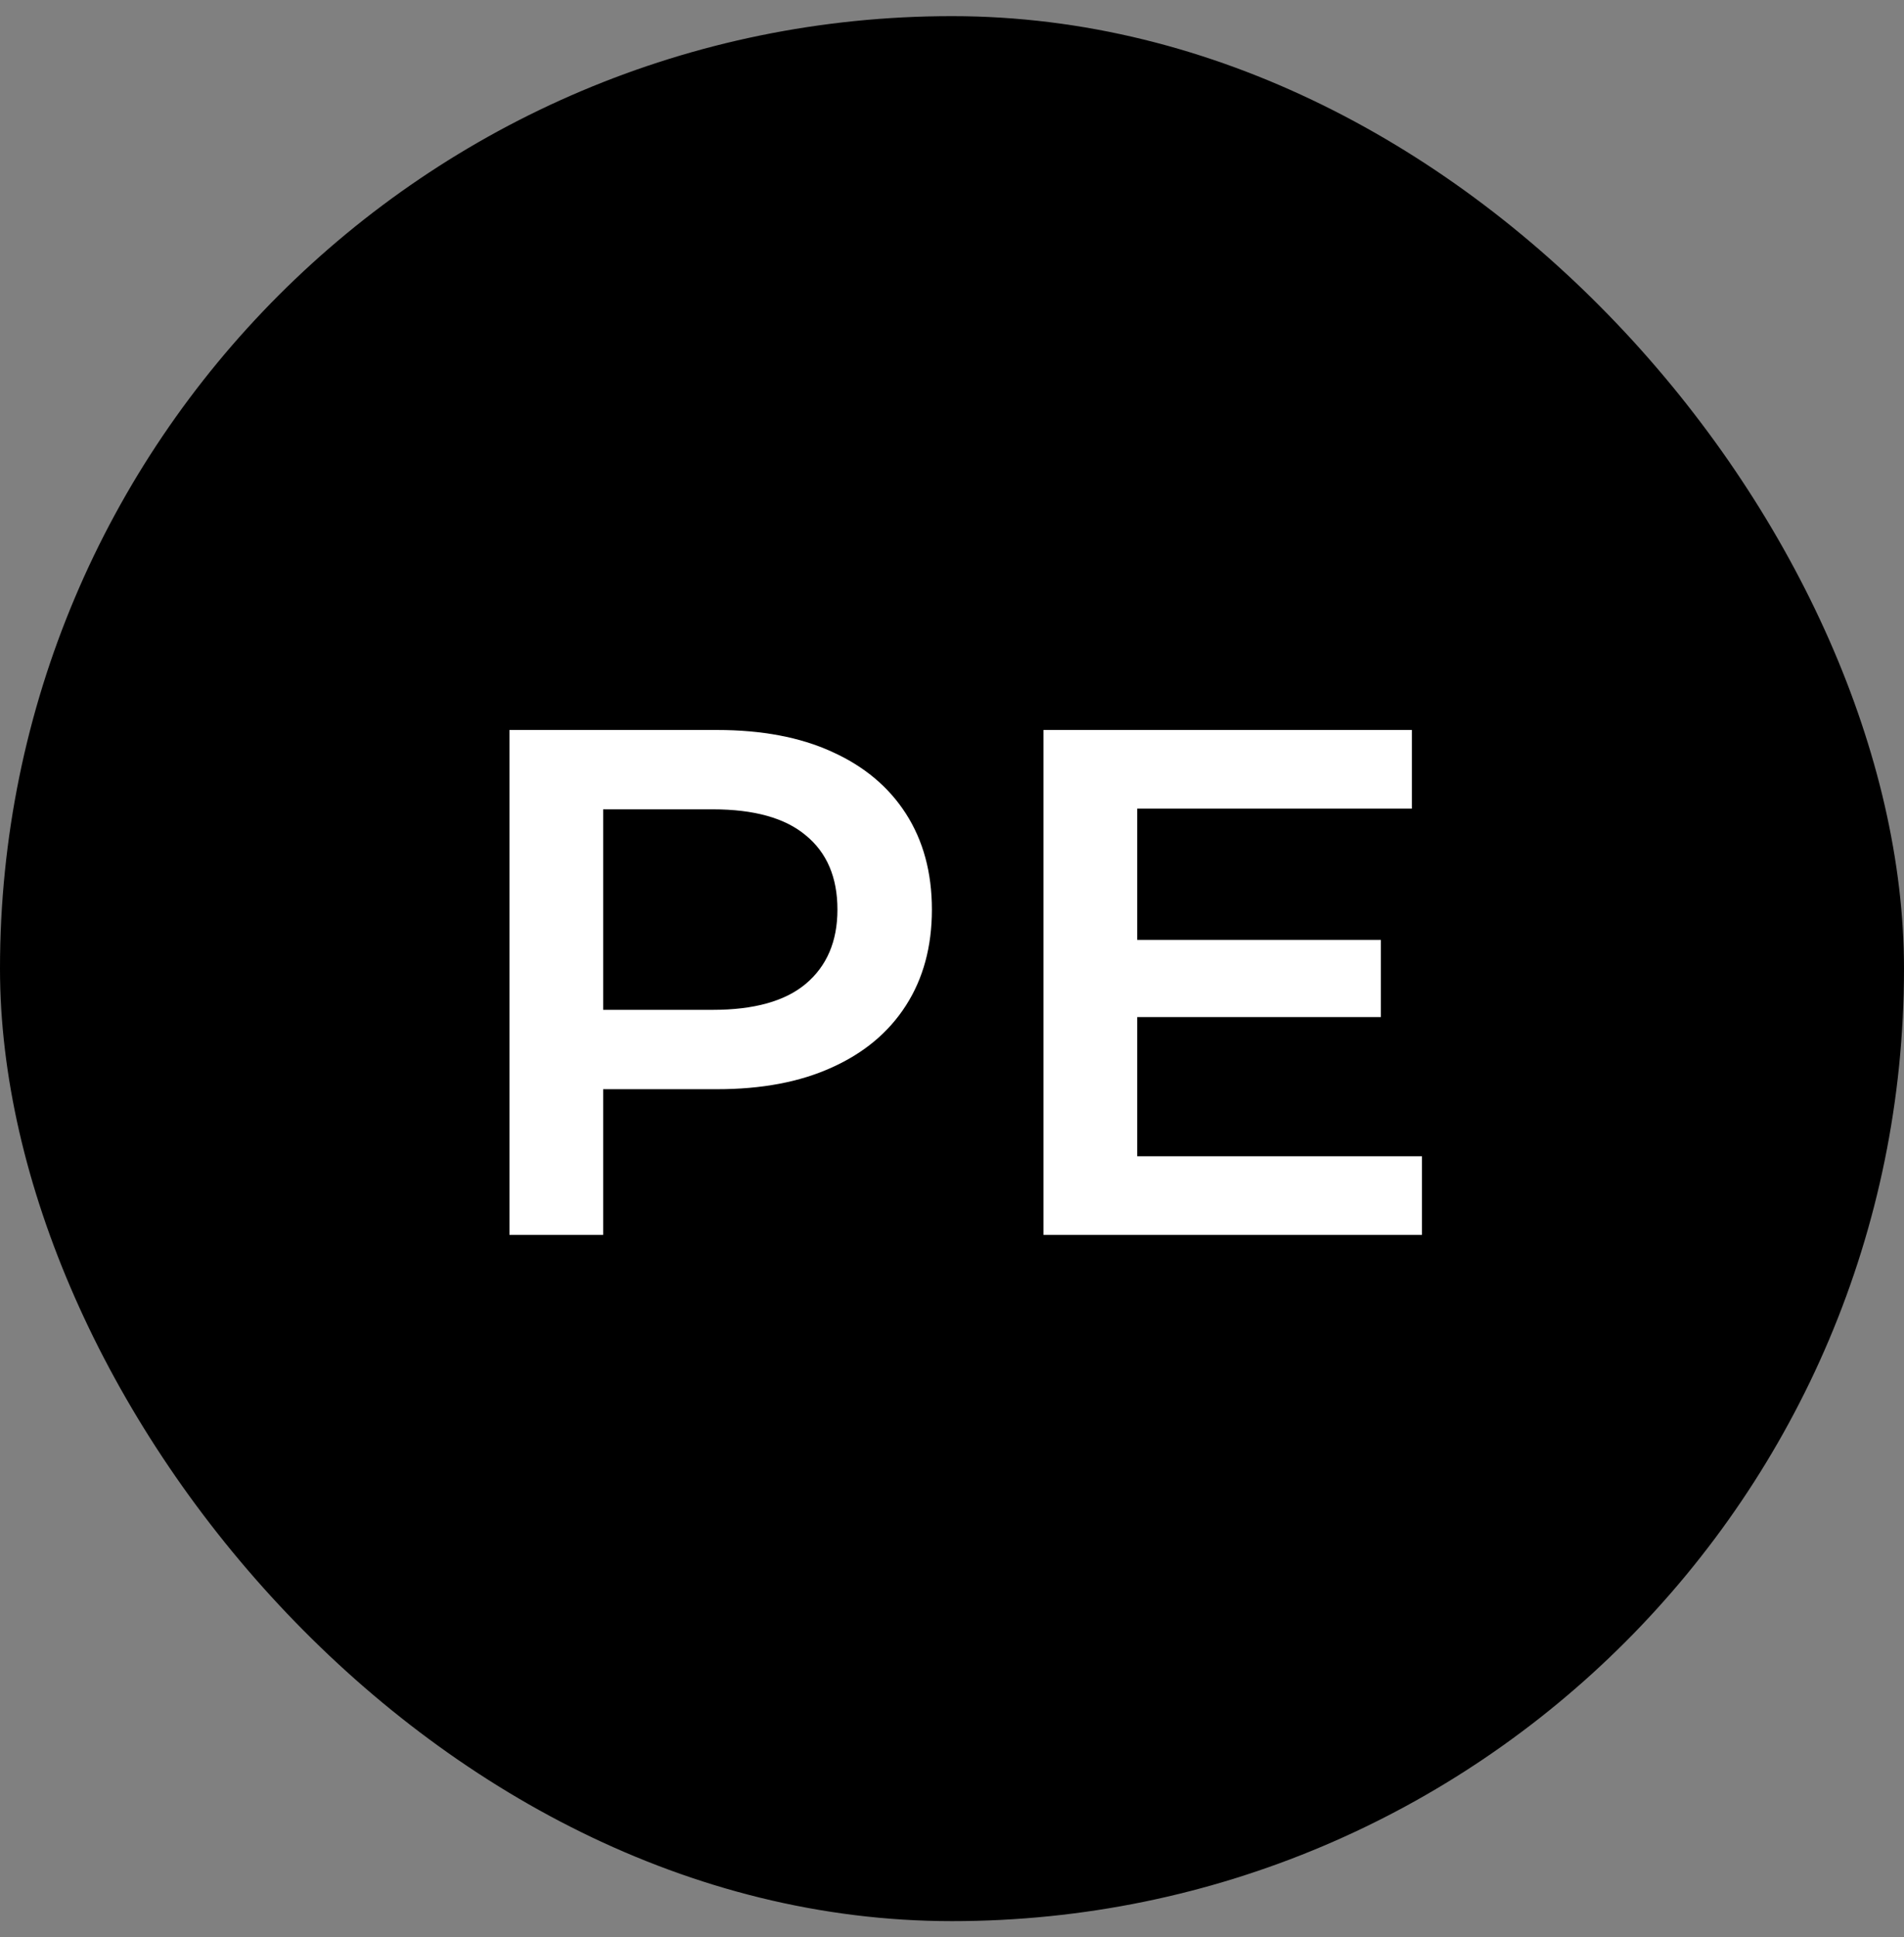 <?xml version="1.0" encoding="UTF-8"?> <svg xmlns="http://www.w3.org/2000/svg" width="59" height="60" viewBox="0 0 59 60" fill="none"><rect x="0" y="0" width="59" height="60" fill="#808080" stroke="none"/><rect y="0.5" width="59" height="59" rx="29.5" fill="black"></rect><path d="M15.786 38.246V22.609H22.22C23.605 22.609 24.789 22.832 25.771 23.279C26.769 23.726 27.536 24.366 28.072 25.2C28.608 26.034 28.877 27.024 28.877 28.171C28.877 29.318 28.608 30.308 28.072 31.142C27.536 31.976 26.769 32.617 25.771 33.063C24.789 33.51 23.605 33.734 22.22 33.734H17.394L18.69 32.371V38.246H15.786ZM18.69 32.684L17.394 31.276H22.085C23.366 31.276 24.327 31.008 24.967 30.472C25.622 29.921 25.95 29.154 25.95 28.171C25.95 27.173 25.622 26.406 24.967 25.87C24.327 25.334 23.366 25.066 22.085 25.066H17.394L18.69 23.636V32.684ZM35.016 29.109H42.79V31.5H35.016V29.109ZM35.239 35.811H44.063V38.246H32.335V22.609H43.75V25.044H35.239V35.811Z" fill="white"></path></svg> 